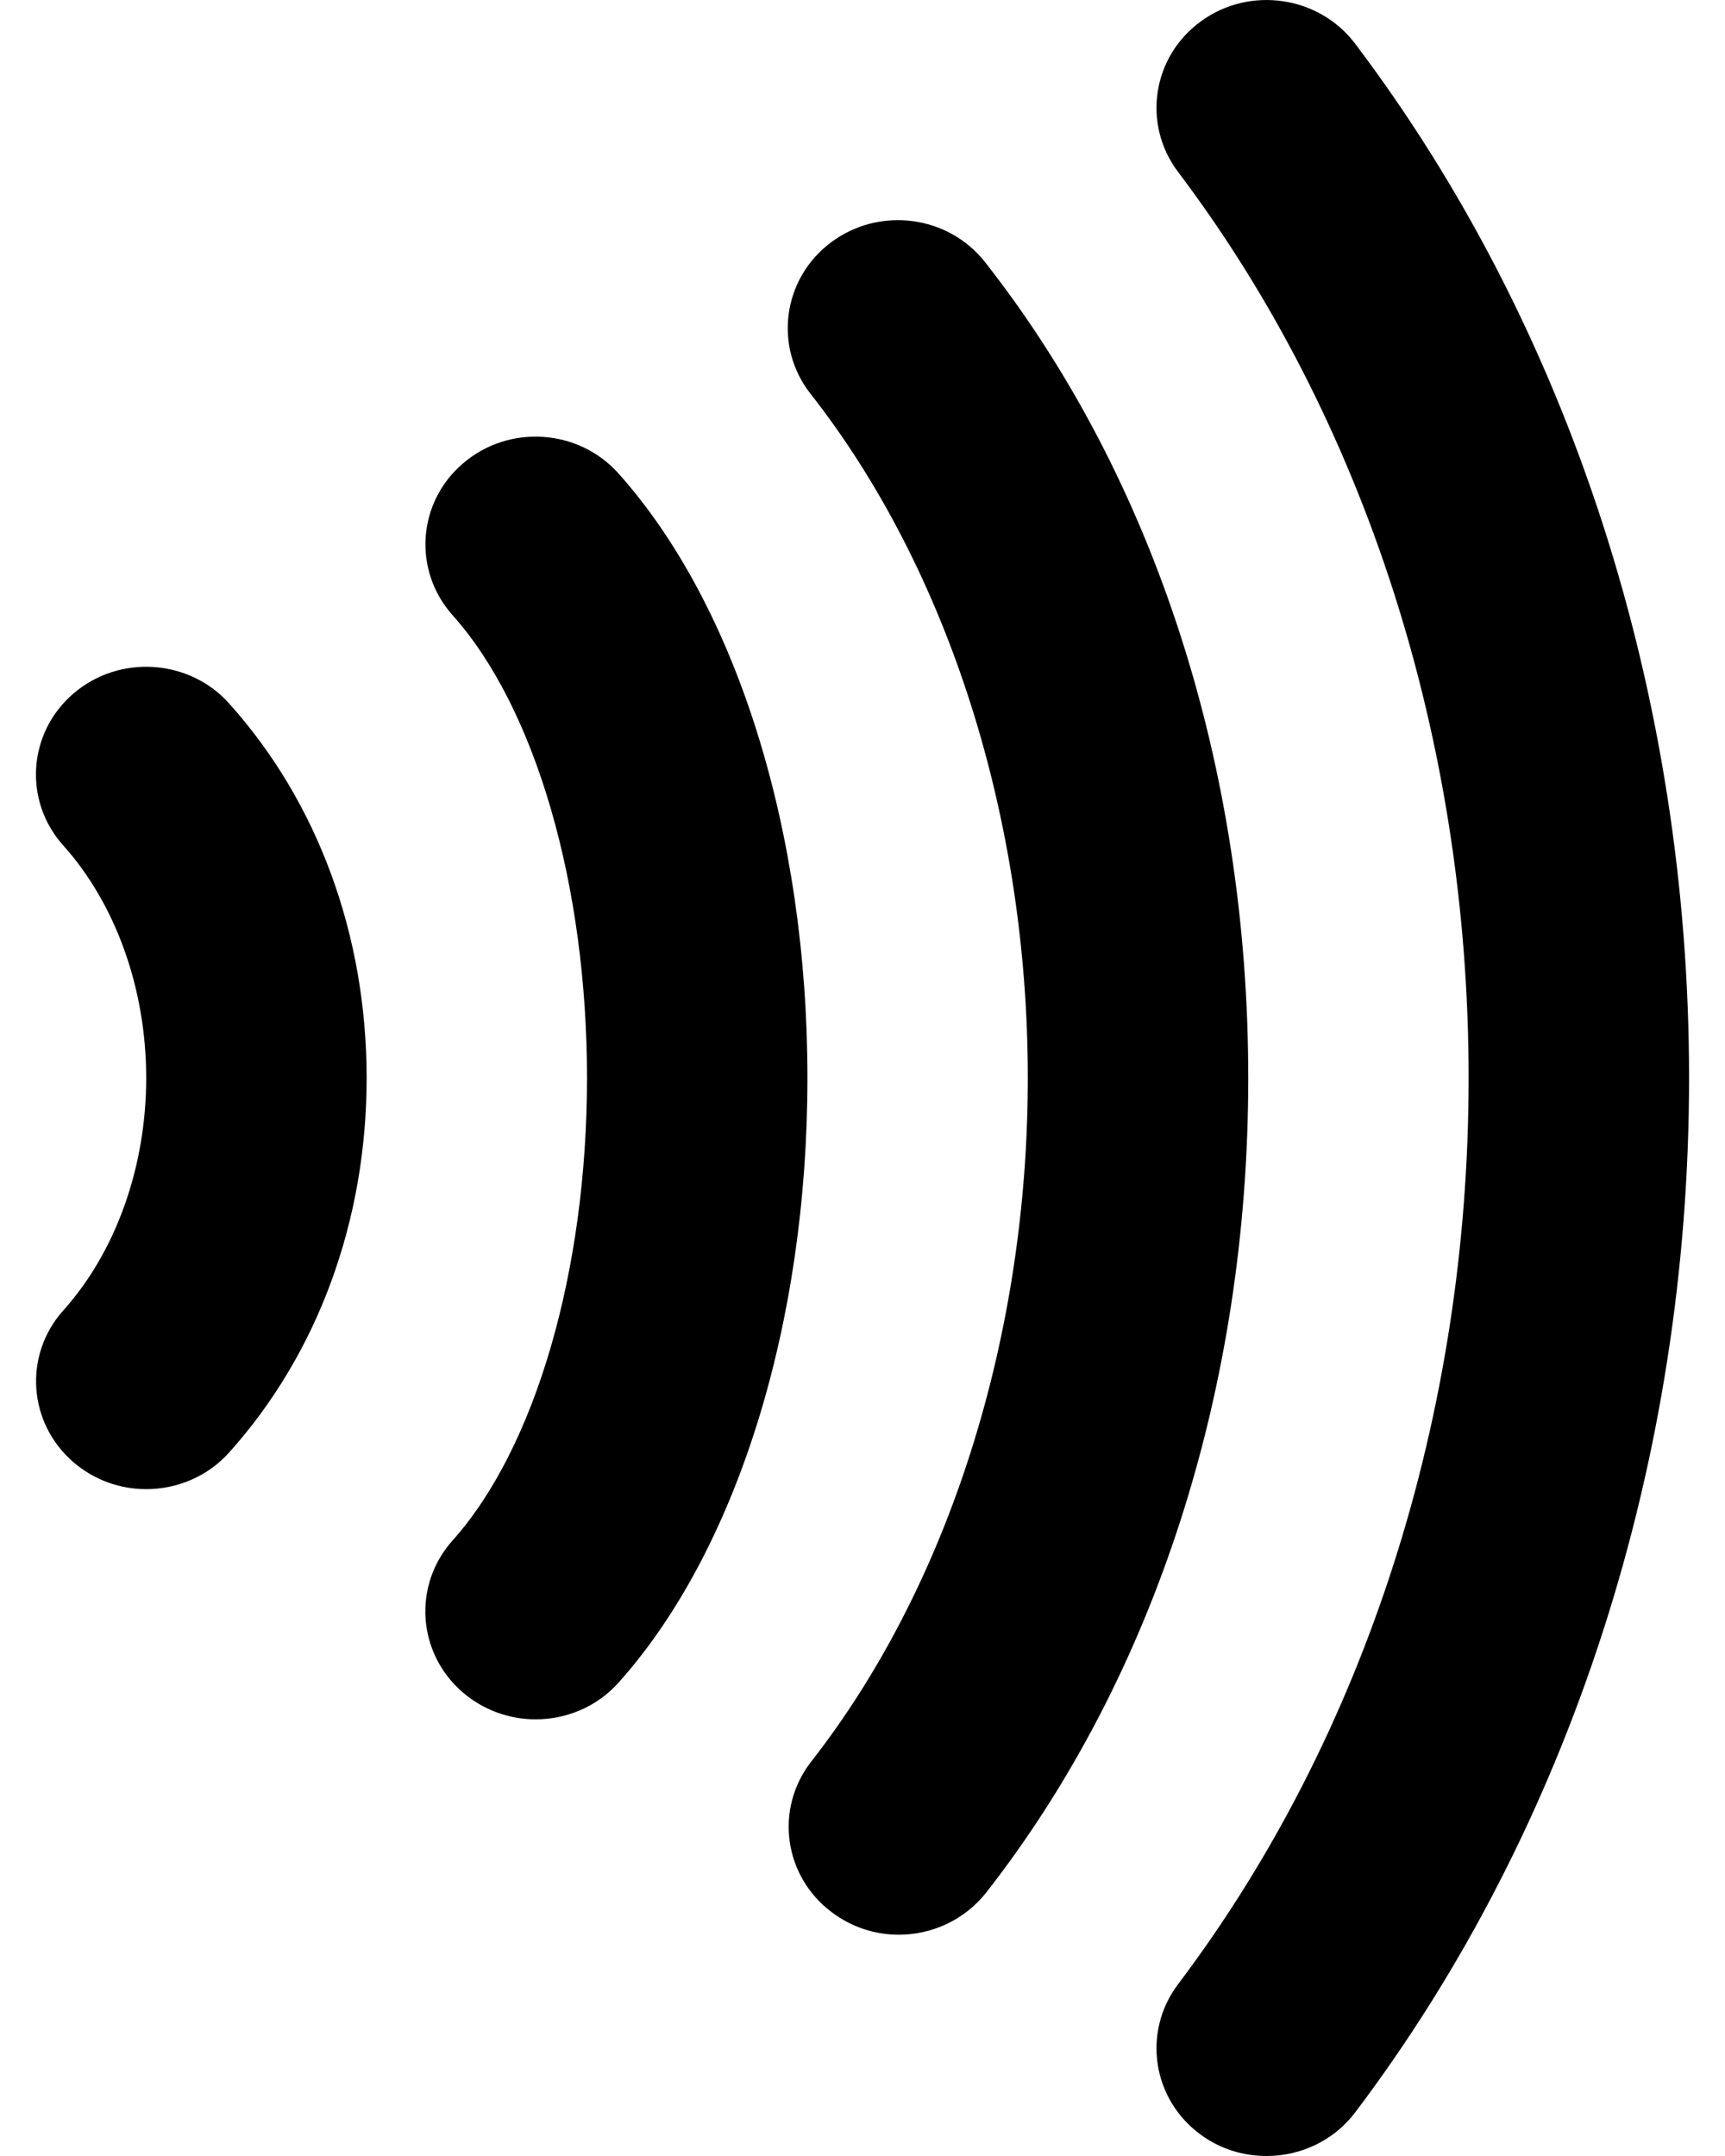 <svg width="24" height="30" viewBox="0 0 24 30" fill="none" xmlns="http://www.w3.org/2000/svg">
<path d="M17.849 0.017C17.461 -0.04 17.051 0.047 16.711 0.295C16.03 0.787 15.888 1.727 16.391 2.393C18.997 5.843 20.433 10.32 20.433 15C20.433 19.68 18.997 24.158 16.391 27.609C15.888 28.275 16.03 29.215 16.711 29.707C16.984 29.907 17.304 30 17.622 30C18.092 30 18.555 29.79 18.855 29.393C21.85 25.429 23.5 20.317 23.5 15C23.5 9.682 21.85 4.572 18.855 0.609C18.604 0.276 18.237 0.074 17.849 0.017ZM12.692 3.076C12.303 3.026 11.896 3.122 11.56 3.374C10.889 3.878 10.761 4.821 11.276 5.478C13.197 7.926 14.3 11.397 14.3 15C14.3 18.594 13.203 22.06 11.288 24.51C10.774 25.167 10.902 26.108 11.575 26.61C11.853 26.819 12.179 26.921 12.504 26.921C12.964 26.921 13.419 26.718 13.723 26.332C16.071 23.327 17.367 19.302 17.367 15C17.367 10.686 16.067 6.656 13.707 3.65C13.449 3.321 13.081 3.126 12.692 3.076ZM7.553 6.079C7.162 6.053 6.761 6.174 6.442 6.448C5.805 6.992 5.741 7.939 6.299 8.563C7.452 9.853 8.167 12.319 8.167 15C8.167 17.68 7.45 20.146 6.296 21.436C5.739 22.06 5.805 23.007 6.442 23.552C6.734 23.801 7.094 23.924 7.452 23.924C7.879 23.924 8.304 23.752 8.608 23.411C10.251 21.572 11.234 18.426 11.234 15C11.234 11.574 10.25 8.427 8.605 6.588C8.326 6.276 7.945 6.104 7.553 6.079ZM2.133 9.281C1.742 9.256 1.341 9.377 1.022 9.65C0.386 10.196 0.322 11.143 0.881 11.765C1.613 12.583 2.034 13.762 2.034 15C2.034 16.237 1.613 17.417 0.881 18.234C0.323 18.857 0.389 19.803 1.025 20.349C1.316 20.598 1.676 20.721 2.034 20.721C2.459 20.721 2.885 20.549 3.187 20.212C4.423 18.836 5.101 16.984 5.101 15C5.101 13.015 4.423 11.163 3.187 9.788C2.909 9.476 2.525 9.306 2.133 9.281Z" fill="black"/>
</svg>
